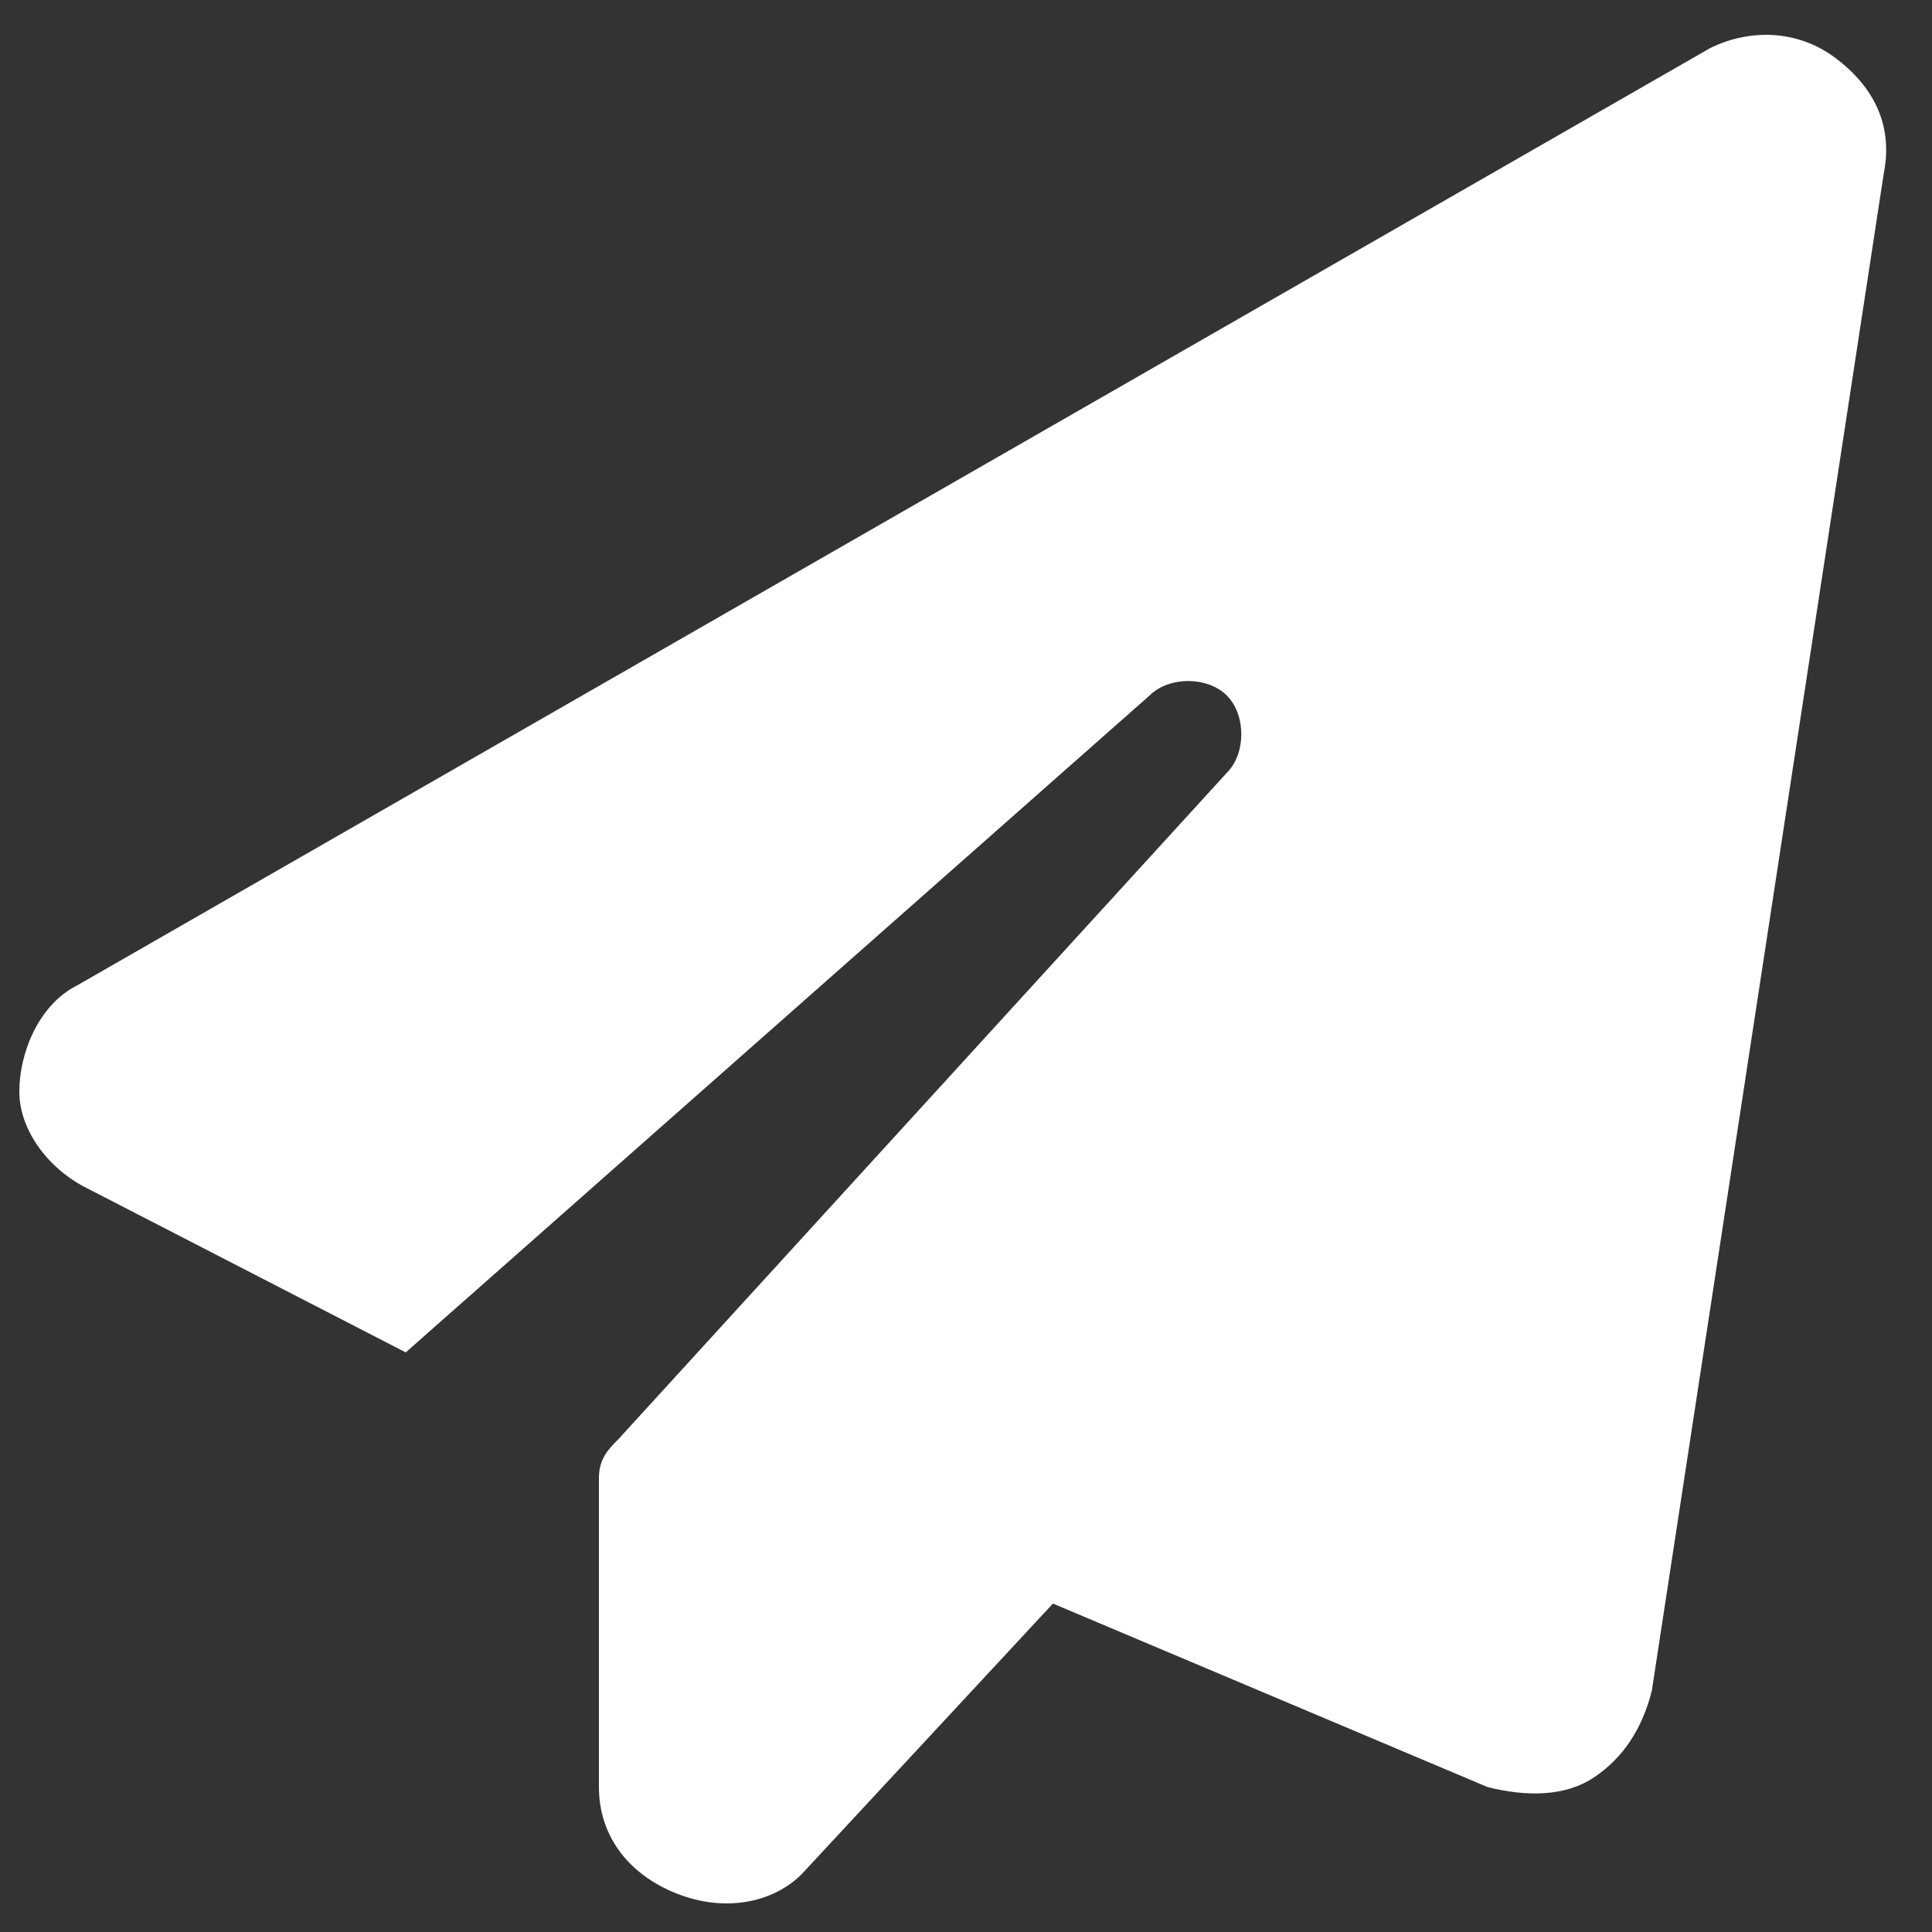 <?xml version="1.0" encoding="utf-8"?>
<!-- Generator: $$$/GeneralStr/196=Adobe Illustrator 27.6.0, SVG Export Plug-In . SVG Version: 6.00 Build 0)  -->
<svg version="1.1" id="圖層_1" xmlns="http://www.w3.org/2000/svg" xmlns:xlink="http://www.w3.org/1999/xlink" x="0px" y="0px"
	 viewBox="0 0 20 20" style="enable-background:new 0 0 20 20;" xml:space="preserve">
<rect x="0" y="0" width="20" height="20" fill="#333333" stroke="none"/>
<style type="text/css">
	.st0{fill:#FFFFFF;}
</style>
<path class="st0" d="M19,0.6c0.4,0.3,0.6,0.7,0.5,1.2l-2.4,15.7c-0.1,0.4-0.3,0.7-0.6,0.9c-0.3,0.2-0.7,0.2-1.1,0.1l-4.5-1.9
	l-2.6,2.8C8,19.7,7.5,19.8,7,19.6c-0.5-0.2-0.8-0.6-0.8-1.1v-3.2c0-0.2,0.1-0.3,0.2-0.4L12.7,8c0.2-0.2,0.2-0.6,0-0.8
	c-0.2-0.2-0.6-0.2-0.8,0L4.2,14l-3.3-1.7c-0.4-0.2-0.7-0.6-0.7-1c0-0.4,0.2-0.9,0.6-1.1l16.9-9.7C18.1,0.3,18.6,0.3,19,0.6L19,0.6z"
	/>
</svg>
